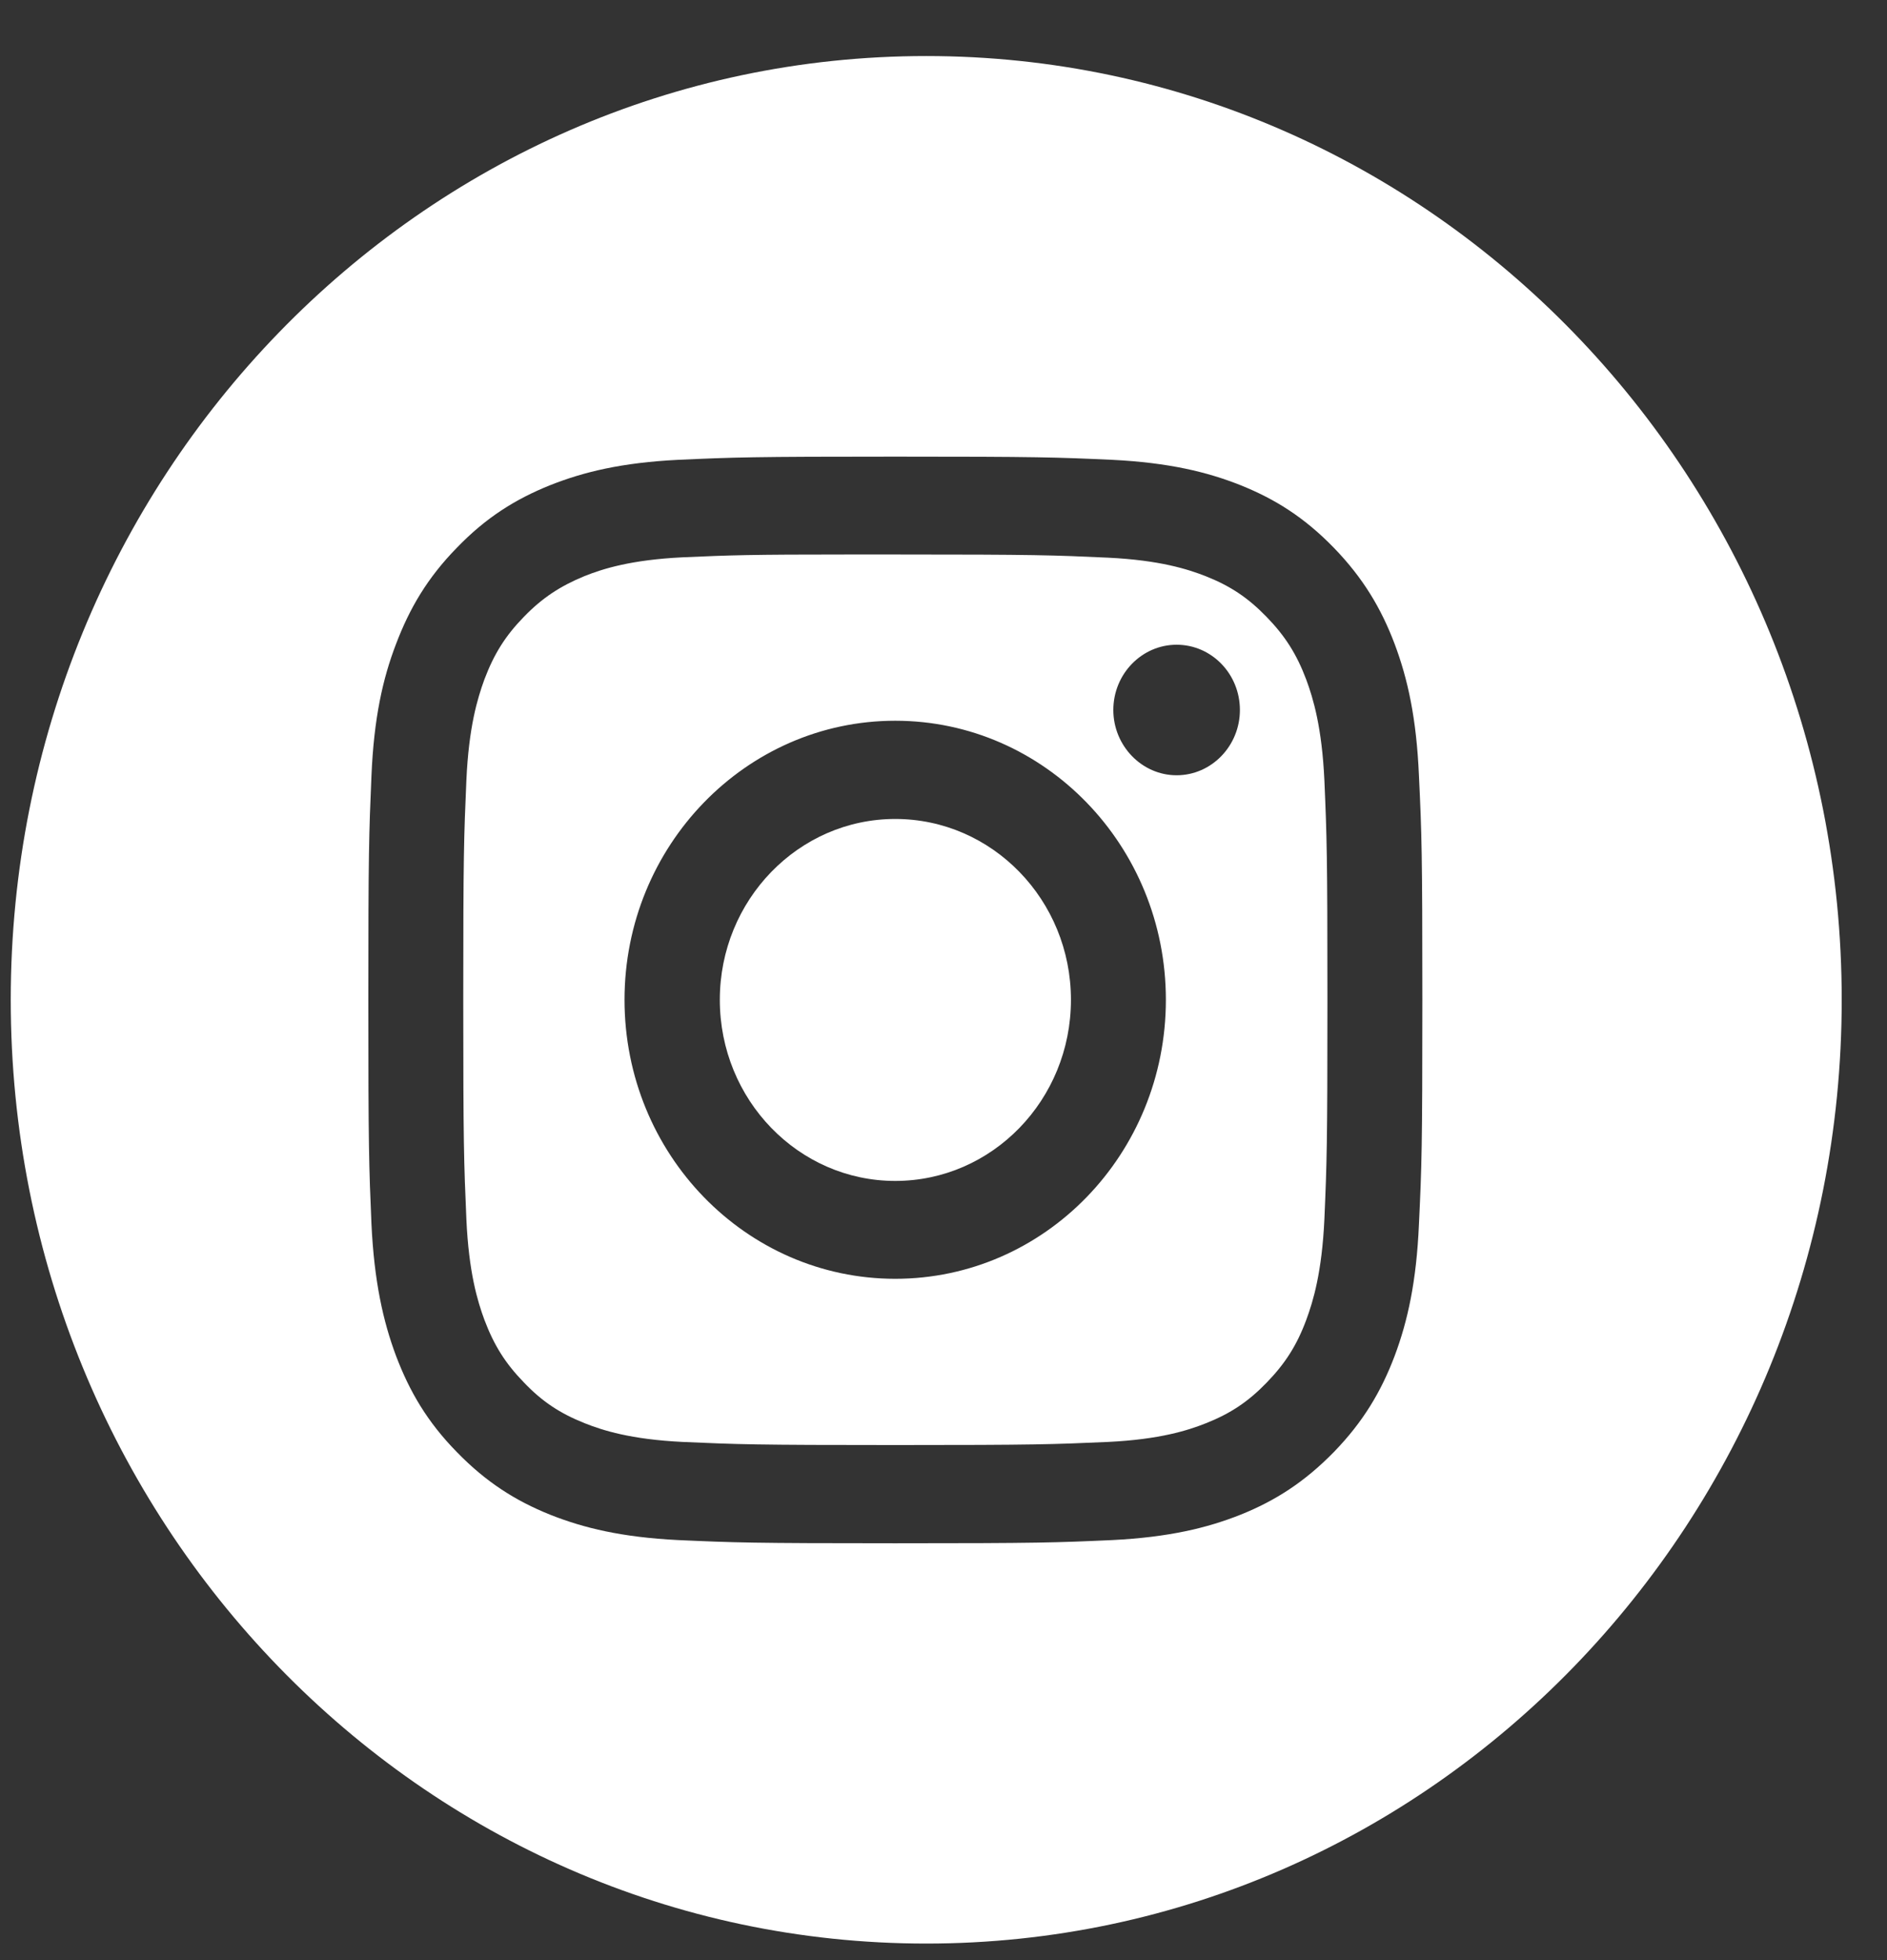 <?xml version="1.0" encoding="UTF-8"?>
<svg xmlns="http://www.w3.org/2000/svg" fill="none" height="27" viewBox="0 0 26 27" width="26">
  <rect x="0" y="0" width="26" height="27" fill="#333333" stroke="none"/>
  <path clip-rule="evenodd" d="M14.756 13.772C14.756 15.15 13.672 16.267 12.335 16.267C11.002 16.267 9.918 15.15 9.918 13.772C9.918 12.398 11.002 11.281 12.335 11.281C13.672 11.281 14.756 12.398 14.756 13.772Z" fill="white" fill-rule="evenodd"></path>
  <path clip-rule="evenodd" d="M18.248 10.748C18.214 10.02 18.095 9.623 17.998 9.361C17.867 9.012 17.706 8.759 17.452 8.498C17.198 8.236 16.957 8.074 16.618 7.939C16.364 7.839 15.979 7.717 15.272 7.682C14.506 7.647 14.277 7.638 12.335 7.638H11.687C10.332 7.638 10.074 7.647 9.401 7.677C8.694 7.712 8.309 7.834 8.055 7.935C7.717 8.074 7.471 8.236 7.217 8.498C6.963 8.759 6.807 9.008 6.675 9.357C6.578 9.623 6.459 10.016 6.426 10.748C6.392 11.534 6.383 11.769 6.383 13.772C6.383 15.77 6.392 16.005 6.426 16.795C6.459 17.523 6.578 17.92 6.675 18.182C6.807 18.531 6.963 18.78 7.217 19.041C7.471 19.308 7.717 19.469 8.055 19.604C8.309 19.705 8.694 19.827 9.401 19.862C10.167 19.896 10.396 19.905 12.335 19.905C14.277 19.905 14.506 19.896 15.272 19.862C15.979 19.827 16.364 19.705 16.618 19.604C16.957 19.469 17.198 19.308 17.452 19.046C17.706 18.784 17.867 18.535 17.998 18.182C18.095 17.92 18.214 17.523 18.248 16.795C18.282 16.005 18.29 15.77 18.29 13.772C18.29 11.774 18.282 11.538 18.248 10.748ZM12.335 17.615C10.277 17.615 8.605 15.896 8.605 13.772C8.605 11.652 10.277 9.928 12.335 9.928C14.396 9.928 16.064 11.652 16.064 13.772C16.064 15.896 14.396 17.615 12.335 17.615ZM16.212 10.679C15.733 10.679 15.34 10.273 15.34 9.78C15.34 9.283 15.733 8.881 16.212 8.881C16.694 8.881 17.084 9.283 17.084 9.78C17.084 10.273 16.694 10.679 16.212 10.679ZM18.248 10.748C18.214 10.02 18.095 9.623 17.998 9.361C17.867 9.012 17.706 8.759 17.452 8.498C17.198 8.236 16.957 8.074 16.618 7.939C16.364 7.839 15.979 7.717 15.272 7.682C14.506 7.647 14.277 7.638 12.335 7.638H11.687C10.332 7.638 10.074 7.647 9.401 7.677C8.694 7.712 8.309 7.834 8.055 7.935C7.717 8.074 7.471 8.236 7.217 8.498C6.963 8.759 6.807 9.008 6.675 9.357C6.578 9.623 6.459 10.016 6.426 10.748C6.392 11.534 6.383 11.769 6.383 13.772C6.383 15.77 6.392 16.005 6.426 16.795C6.459 17.523 6.578 17.92 6.675 18.182C6.807 18.531 6.963 18.78 7.217 19.041C7.471 19.308 7.717 19.469 8.055 19.604C8.309 19.705 8.694 19.827 9.401 19.862C10.167 19.896 10.396 19.905 12.335 19.905C14.277 19.905 14.506 19.896 15.272 19.862C15.979 19.827 16.364 19.705 16.618 19.604C16.957 19.469 17.198 19.308 17.452 19.046C17.706 18.784 17.867 18.535 17.998 18.182C18.095 17.92 18.214 17.523 18.248 16.795C18.282 16.005 18.29 15.77 18.29 13.772C18.29 11.774 18.282 11.538 18.248 10.748ZM12.335 17.615C10.277 17.615 8.605 15.896 8.605 13.772C8.605 11.652 10.277 9.928 12.335 9.928C14.396 9.928 16.064 11.652 16.064 13.772C16.064 15.896 14.396 17.615 12.335 17.615ZM16.212 10.679C15.733 10.679 15.34 10.273 15.34 9.78C15.34 9.283 15.733 8.881 16.212 8.881C16.694 8.881 17.084 9.283 17.084 9.78C17.084 10.273 16.694 10.679 16.212 10.679ZM18.248 10.748C18.214 10.02 18.095 9.623 17.998 9.361C17.867 9.012 17.706 8.759 17.452 8.498C17.198 8.236 16.957 8.074 16.618 7.939C16.364 7.839 15.979 7.717 15.272 7.682C14.506 7.647 14.277 7.638 12.335 7.638H11.687C10.332 7.638 10.074 7.647 9.401 7.677C8.694 7.712 8.309 7.834 8.055 7.935C7.717 8.074 7.471 8.236 7.217 8.498C6.963 8.759 6.807 9.008 6.675 9.357C6.578 9.623 6.459 10.016 6.426 10.748C6.392 11.534 6.383 11.769 6.383 13.772C6.383 15.77 6.392 16.005 6.426 16.795C6.459 17.523 6.578 17.92 6.675 18.182C6.807 18.531 6.963 18.78 7.217 19.041C7.471 19.308 7.717 19.469 8.055 19.604C8.309 19.705 8.694 19.827 9.401 19.862C10.167 19.896 10.396 19.905 12.335 19.905C14.277 19.905 14.506 19.896 15.272 19.862C15.979 19.827 16.364 19.705 16.618 19.604C16.957 19.469 17.198 19.308 17.452 19.046C17.706 18.784 17.867 18.535 17.998 18.182C18.095 17.92 18.214 17.523 18.248 16.795C18.282 16.005 18.29 15.77 18.29 13.772C18.29 11.774 18.282 11.538 18.248 10.748ZM12.335 17.615C10.277 17.615 8.605 15.896 8.605 13.772C8.605 11.652 10.277 9.928 12.335 9.928C14.396 9.928 16.064 11.652 16.064 13.772C16.064 15.896 14.396 17.615 12.335 17.615ZM16.212 10.679C15.733 10.679 15.34 10.273 15.34 9.78C15.34 9.283 15.733 8.881 16.212 8.881C16.694 8.881 17.084 9.283 17.084 9.78C17.084 10.273 16.694 10.679 16.212 10.679ZM18.248 10.748C18.214 10.02 18.095 9.623 17.998 9.361C17.867 9.012 17.706 8.759 17.452 8.498C17.198 8.236 16.957 8.074 16.618 7.939C16.364 7.839 15.979 7.717 15.272 7.682C14.506 7.647 14.277 7.638 12.335 7.638H11.687C10.332 7.638 10.074 7.647 9.401 7.677C8.694 7.712 8.309 7.834 8.055 7.935C7.717 8.074 7.471 8.236 7.217 8.498C6.963 8.759 6.807 9.008 6.675 9.357C6.578 9.623 6.459 10.016 6.426 10.748C6.392 11.534 6.383 11.769 6.383 13.772C6.383 15.77 6.392 16.005 6.426 16.795C6.459 17.523 6.578 17.92 6.675 18.182C6.807 18.531 6.963 18.78 7.217 19.041C7.471 19.308 7.717 19.469 8.055 19.604C8.309 19.705 8.694 19.827 9.401 19.862C10.167 19.896 10.396 19.905 12.335 19.905C14.277 19.905 14.506 19.896 15.272 19.862C15.979 19.827 16.364 19.705 16.618 19.604C16.957 19.469 17.198 19.308 17.452 19.046C17.706 18.784 17.867 18.535 17.998 18.182C18.095 17.92 18.214 17.523 18.248 16.795C18.282 16.005 18.29 15.77 18.29 13.772C18.29 11.774 18.282 11.538 18.248 10.748ZM12.335 17.615C10.277 17.615 8.605 15.896 8.605 13.772C8.605 11.652 10.277 9.928 12.335 9.928C14.396 9.928 16.064 11.652 16.064 13.772C16.064 15.896 14.396 17.615 12.335 17.615ZM16.212 10.679C15.733 10.679 15.34 10.273 15.34 9.78C15.34 9.283 15.733 8.881 16.212 8.881C16.694 8.881 17.084 9.283 17.084 9.78C17.084 10.273 16.694 10.679 16.212 10.679ZM18.248 10.748C18.214 10.02 18.095 9.623 17.998 9.361C17.867 9.012 17.706 8.759 17.452 8.498C17.198 8.236 16.957 8.074 16.618 7.939C16.364 7.839 15.979 7.717 15.272 7.682C14.506 7.647 14.277 7.638 12.335 7.638H11.687C10.332 7.638 10.074 7.647 9.401 7.677C8.694 7.712 8.309 7.834 8.055 7.935C7.717 8.074 7.471 8.236 7.217 8.498C6.963 8.759 6.807 9.008 6.675 9.357C6.578 9.623 6.459 10.016 6.426 10.748C6.392 11.534 6.383 11.769 6.383 13.772C6.383 15.77 6.392 16.005 6.426 16.795C6.459 17.523 6.578 17.92 6.675 18.182C6.807 18.531 6.963 18.78 7.217 19.041C7.471 19.308 7.717 19.469 8.055 19.604C8.309 19.705 8.694 19.827 9.401 19.862C10.167 19.896 10.396 19.905 12.335 19.905C14.277 19.905 14.506 19.896 15.272 19.862C15.979 19.827 16.364 19.705 16.618 19.604C16.957 19.469 17.198 19.308 17.452 19.046C17.706 18.784 17.867 18.535 17.998 18.182C18.095 17.92 18.214 17.523 18.248 16.795C18.282 16.005 18.29 15.77 18.29 13.772C18.29 11.774 18.282 11.538 18.248 10.748ZM12.335 17.615C10.277 17.615 8.605 15.896 8.605 13.772C8.605 11.652 10.277 9.928 12.335 9.928C14.396 9.928 16.064 11.652 16.064 13.772C16.064 15.896 14.396 17.615 12.335 17.615ZM16.212 10.679C15.733 10.679 15.34 10.273 15.34 9.78C15.34 9.283 15.733 8.881 16.212 8.881C16.694 8.881 17.084 9.283 17.084 9.78C17.084 10.273 16.694 10.679 16.212 10.679ZM18.248 10.748C18.214 10.02 18.095 9.623 17.998 9.361C17.867 9.012 17.706 8.759 17.452 8.498C17.198 8.236 16.957 8.074 16.618 7.939C16.364 7.839 15.979 7.717 15.272 7.682C14.506 7.647 14.277 7.638 12.335 7.638H11.687C10.332 7.638 10.074 7.647 9.401 7.677C8.694 7.712 8.309 7.834 8.055 7.935C7.717 8.074 7.471 8.236 7.217 8.498C6.963 8.759 6.807 9.008 6.675 9.357C6.578 9.623 6.459 10.016 6.426 10.748C6.392 11.534 6.383 11.769 6.383 13.772C6.383 15.77 6.392 16.005 6.426 16.795C6.459 17.523 6.578 17.92 6.675 18.182C6.807 18.531 6.963 18.78 7.217 19.041C7.471 19.308 7.717 19.469 8.055 19.604C8.309 19.705 8.694 19.827 9.401 19.862C10.167 19.896 10.396 19.905 12.335 19.905C14.277 19.905 14.506 19.896 15.272 19.862C15.979 19.827 16.364 19.705 16.618 19.604C16.957 19.469 17.198 19.308 17.452 19.046C17.706 18.784 17.867 18.535 17.998 18.182C18.095 17.92 18.214 17.523 18.248 16.795C18.282 16.005 18.29 15.77 18.29 13.772C18.29 11.774 18.282 11.538 18.248 10.748ZM12.335 17.615C10.277 17.615 8.605 15.896 8.605 13.772C8.605 11.652 10.277 9.928 12.335 9.928C14.396 9.928 16.064 11.652 16.064 13.772C16.064 15.896 14.396 17.615 12.335 17.615ZM16.212 10.679C15.733 10.679 15.34 10.273 15.34 9.78C15.34 9.283 15.733 8.881 16.212 8.881C16.694 8.881 17.084 9.283 17.084 9.78C17.084 10.273 16.694 10.679 16.212 10.679ZM12.762 0.772C5.795 0.772 0.148 6.595 0.148 13.772C0.148 20.952 5.795 26.772 12.762 26.772C19.725 26.772 25.376 20.952 25.376 13.772C25.376 6.595 19.725 0.772 12.762 0.772ZM19.551 16.86C19.517 17.654 19.395 18.2 19.217 18.675C19.031 19.168 18.781 19.587 18.379 20.001C17.973 20.416 17.57 20.673 17.092 20.865C16.631 21.048 16.102 21.175 15.327 21.214C14.557 21.249 14.307 21.258 12.335 21.258C10.362 21.258 10.117 21.249 9.342 21.214C8.567 21.175 8.043 21.048 7.581 20.865C7.103 20.673 6.697 20.416 6.294 20.001C5.888 19.587 5.643 19.168 5.456 18.675C5.279 18.2 5.156 17.654 5.118 16.86C5.084 16.062 5.075 15.805 5.075 13.772C5.075 11.743 5.084 11.486 5.118 10.687C5.152 9.889 5.274 9.348 5.456 8.873C5.643 8.38 5.888 7.961 6.294 7.546C6.697 7.128 7.103 6.875 7.581 6.683C8.043 6.5 8.567 6.373 9.342 6.334C10.117 6.299 10.366 6.29 12.335 6.29C14.307 6.29 14.553 6.299 15.327 6.334C16.102 6.373 16.631 6.5 17.092 6.683C17.57 6.875 17.973 7.128 18.379 7.546C18.781 7.961 19.031 8.38 19.217 8.873C19.395 9.348 19.517 9.889 19.551 10.687C19.589 11.486 19.598 11.743 19.598 13.772C19.598 15.805 19.589 16.062 19.551 16.86ZM17.998 9.361C17.867 9.012 17.706 8.759 17.452 8.498C17.198 8.236 16.957 8.074 16.618 7.939C16.364 7.839 15.979 7.717 15.272 7.682C14.506 7.647 14.277 7.638 12.335 7.638H11.687C10.332 7.638 10.074 7.647 9.401 7.677C8.694 7.712 8.309 7.834 8.055 7.935C7.717 8.074 7.471 8.236 7.217 8.498C6.963 8.759 6.807 9.008 6.675 9.357C6.578 9.623 6.459 10.016 6.426 10.748C6.392 11.534 6.383 11.769 6.383 13.772C6.383 15.77 6.392 16.005 6.426 16.795C6.459 17.523 6.578 17.92 6.675 18.182C6.807 18.531 6.963 18.78 7.217 19.041C7.471 19.308 7.717 19.469 8.055 19.604C8.309 19.705 8.694 19.827 9.401 19.862C10.167 19.896 10.396 19.905 12.335 19.905C14.277 19.905 14.506 19.896 15.272 19.862C15.979 19.827 16.364 19.705 16.618 19.604C16.957 19.469 17.198 19.308 17.452 19.046C17.706 18.784 17.867 18.535 17.998 18.182C18.095 17.92 18.214 17.523 18.248 16.795C18.282 16.005 18.29 15.77 18.29 13.772C18.29 11.774 18.282 11.538 18.248 10.748C18.214 10.02 18.095 9.623 17.998 9.361ZM12.335 17.615C10.277 17.615 8.605 15.896 8.605 13.772C8.605 11.652 10.277 9.928 12.335 9.928C14.396 9.928 16.064 11.652 16.064 13.772C16.064 15.896 14.396 17.615 12.335 17.615ZM16.212 10.679C15.733 10.679 15.34 10.273 15.34 9.78C15.34 9.283 15.733 8.881 16.212 8.881C16.694 8.881 17.084 9.283 17.084 9.78C17.084 10.273 16.694 10.679 16.212 10.679ZM18.248 10.748C18.214 10.02 18.095 9.623 17.998 9.361C17.867 9.012 17.706 8.759 17.452 8.498C17.198 8.236 16.957 8.074 16.618 7.939C16.364 7.839 15.979 7.717 15.272 7.682C14.506 7.647 14.277 7.638 12.335 7.638H11.687C10.332 7.638 10.074 7.647 9.401 7.677C8.694 7.712 8.309 7.834 8.055 7.935C7.717 8.074 7.471 8.236 7.217 8.498C6.963 8.759 6.807 9.008 6.675 9.357C6.578 9.623 6.459 10.016 6.426 10.748C6.392 11.534 6.383 11.769 6.383 13.772C6.383 15.77 6.392 16.005 6.426 16.795C6.459 17.523 6.578 17.92 6.675 18.182C6.807 18.531 6.963 18.78 7.217 19.041C7.471 19.308 7.717 19.469 8.055 19.604C8.309 19.705 8.694 19.827 9.401 19.862C10.167 19.896 10.396 19.905 12.335 19.905C14.277 19.905 14.506 19.896 15.272 19.862C15.979 19.827 16.364 19.705 16.618 19.604C16.957 19.469 17.198 19.308 17.452 19.046C17.706 18.784 17.867 18.535 17.998 18.182C18.095 17.92 18.214 17.523 18.248 16.795C18.282 16.005 18.29 15.77 18.29 13.772C18.29 11.774 18.282 11.538 18.248 10.748ZM12.335 17.615C10.277 17.615 8.605 15.896 8.605 13.772C8.605 11.652 10.277 9.928 12.335 9.928C14.396 9.928 16.064 11.652 16.064 13.772C16.064 15.896 14.396 17.615 12.335 17.615ZM16.212 10.679C15.733 10.679 15.34 10.273 15.34 9.78C15.34 9.283 15.733 8.881 16.212 8.881C16.694 8.881 17.084 9.283 17.084 9.78C17.084 10.273 16.694 10.679 16.212 10.679ZM18.248 10.748C18.214 10.02 18.095 9.623 17.998 9.361C17.867 9.012 17.706 8.759 17.452 8.498C17.198 8.236 16.957 8.074 16.618 7.939C16.364 7.839 15.979 7.717 15.272 7.682C14.506 7.647 14.277 7.638 12.335 7.638H11.687C10.332 7.638 10.074 7.647 9.401 7.677C8.694 7.712 8.309 7.834 8.055 7.935C7.717 8.074 7.471 8.236 7.217 8.498C6.963 8.759 6.807 9.008 6.675 9.357C6.578 9.623 6.459 10.016 6.426 10.748C6.392 11.534 6.383 11.769 6.383 13.772C6.383 15.77 6.392 16.005 6.426 16.795C6.459 17.523 6.578 17.92 6.675 18.182C6.807 18.531 6.963 18.78 7.217 19.041C7.471 19.308 7.717 19.469 8.055 19.604C8.309 19.705 8.694 19.827 9.401 19.862C10.167 19.896 10.396 19.905 12.335 19.905C14.277 19.905 14.506 19.896 15.272 19.862C15.979 19.827 16.364 19.705 16.618 19.604C16.957 19.469 17.198 19.308 17.452 19.046C17.706 18.784 17.867 18.535 17.998 18.182C18.095 17.92 18.214 17.523 18.248 16.795C18.282 16.005 18.29 15.77 18.29 13.772C18.29 11.774 18.282 11.538 18.248 10.748ZM12.335 17.615C10.277 17.615 8.605 15.896 8.605 13.772C8.605 11.652 10.277 9.928 12.335 9.928C14.396 9.928 16.064 11.652 16.064 13.772C16.064 15.896 14.396 17.615 12.335 17.615ZM16.212 10.679C15.733 10.679 15.34 10.273 15.34 9.78C15.34 9.283 15.733 8.881 16.212 8.881C16.694 8.881 17.084 9.283 17.084 9.78C17.084 10.273 16.694 10.679 16.212 10.679ZM18.248 10.748C18.214 10.02 18.095 9.623 17.998 9.361C17.867 9.012 17.706 8.759 17.452 8.498C17.198 8.236 16.957 8.074 16.618 7.939C16.364 7.839 15.979 7.717 15.272 7.682C14.506 7.647 14.277 7.638 12.335 7.638H11.687C10.332 7.638 10.074 7.647 9.401 7.677C8.694 7.712 8.309 7.834 8.055 7.935C7.717 8.074 7.471 8.236 7.217 8.498C6.963 8.759 6.807 9.008 6.675 9.357C6.578 9.623 6.459 10.016 6.426 10.748C6.392 11.534 6.383 11.769 6.383 13.772C6.383 15.77 6.392 16.005 6.426 16.795C6.459 17.523 6.578 17.92 6.675 18.182C6.807 18.531 6.963 18.78 7.217 19.041C7.471 19.308 7.717 19.469 8.055 19.604C8.309 19.705 8.694 19.827 9.401 19.862C10.167 19.896 10.396 19.905 12.335 19.905C14.277 19.905 14.506 19.896 15.272 19.862C15.979 19.827 16.364 19.705 16.618 19.604C16.957 19.469 17.198 19.308 17.452 19.046C17.706 18.784 17.867 18.535 17.998 18.182C18.095 17.92 18.214 17.523 18.248 16.795C18.282 16.005 18.29 15.77 18.29 13.772C18.29 11.774 18.282 11.538 18.248 10.748ZM12.335 17.615C10.277 17.615 8.605 15.896 8.605 13.772C8.605 11.652 10.277 9.928 12.335 9.928C14.396 9.928 16.064 11.652 16.064 13.772C16.064 15.896 14.396 17.615 12.335 17.615ZM16.212 10.679C15.733 10.679 15.34 10.273 15.34 9.78C15.34 9.283 15.733 8.881 16.212 8.881C16.694 8.881 17.084 9.283 17.084 9.78C17.084 10.273 16.694 10.679 16.212 10.679ZM18.248 10.748C18.214 10.02 18.095 9.623 17.998 9.361C17.867 9.012 17.706 8.759 17.452 8.498C17.198 8.236 16.957 8.074 16.618 7.939C16.364 7.839 15.979 7.717 15.272 7.682C14.506 7.647 14.277 7.638 12.335 7.638H11.687C10.332 7.638 10.074 7.647 9.401 7.677C8.694 7.712 8.309 7.834 8.055 7.935C7.717 8.074 7.471 8.236 7.217 8.498C6.963 8.759 6.807 9.008 6.675 9.357C6.578 9.623 6.459 10.016 6.426 10.748C6.392 11.534 6.383 11.769 6.383 13.772C6.383 15.77 6.392 16.005 6.426 16.795C6.459 17.523 6.578 17.92 6.675 18.182C6.807 18.531 6.963 18.78 7.217 19.041C7.471 19.308 7.717 19.469 8.055 19.604C8.309 19.705 8.694 19.827 9.401 19.862C10.167 19.896 10.396 19.905 12.335 19.905C14.277 19.905 14.506 19.896 15.272 19.862C15.979 19.827 16.364 19.705 16.618 19.604C16.957 19.469 17.198 19.308 17.452 19.046C17.706 18.784 17.867 18.535 17.998 18.182C18.095 17.92 18.214 17.523 18.248 16.795C18.282 16.005 18.29 15.77 18.29 13.772C18.29 11.774 18.282 11.538 18.248 10.748ZM12.335 17.615C10.277 17.615 8.605 15.896 8.605 13.772C8.605 11.652 10.277 9.928 12.335 9.928C14.396 9.928 16.064 11.652 16.064 13.772C16.064 15.896 14.396 17.615 12.335 17.615ZM16.212 10.679C15.733 10.679 15.34 10.273 15.34 9.78C15.34 9.283 15.733 8.881 16.212 8.881C16.694 8.881 17.084 9.283 17.084 9.78C17.084 10.273 16.694 10.679 16.212 10.679Z" fill="white" fill-rule="evenodd"></path>
</svg>
